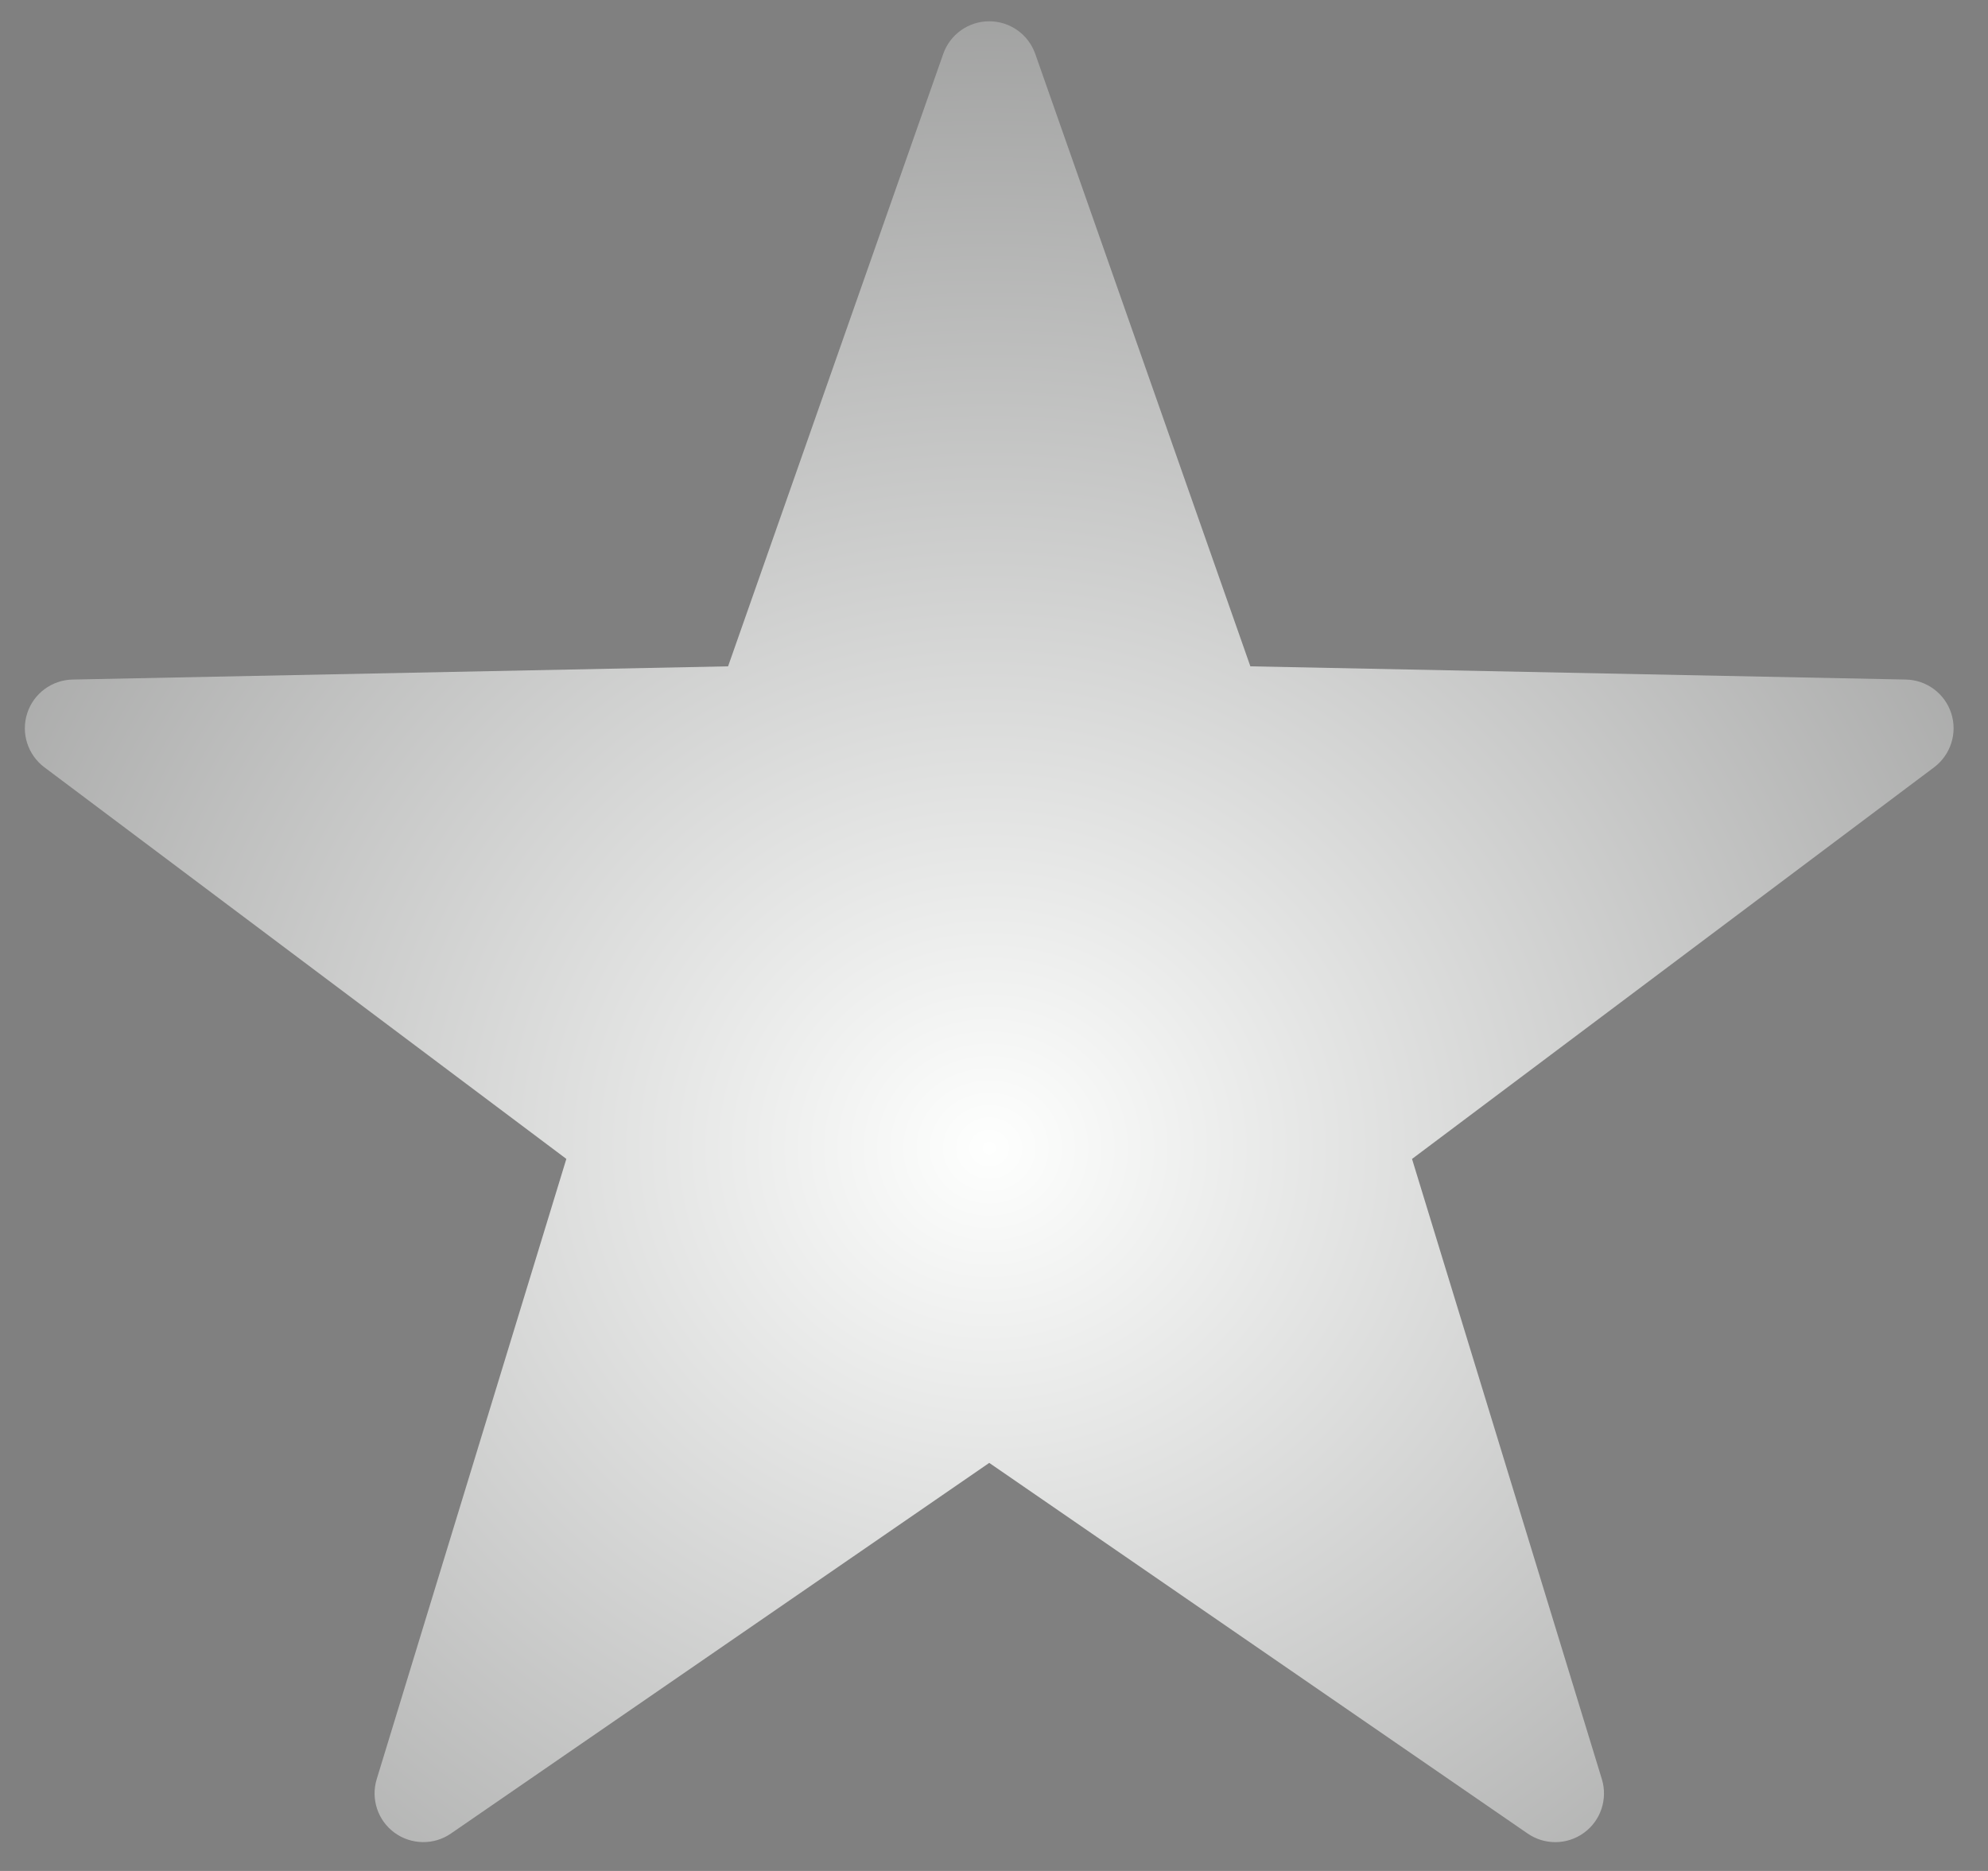 <?xml version="1.0" encoding="UTF-8" standalone="no"?>
<svg width="51px" height="48px" version="1.1" xmlns="http://www.w3.org/2000/svg" xmlns:xlink="http://www.w3.org/1999/xlink" xmlns:sketch="http://www.bohemiancoding.com/sketch/ns">
    <rect width="100%" height="100%" fill="#808080" stroke="none"/>
    <title>star-unstarred</title>
    <description>Created with Sketch (http://www.bohemiancoding.com/sketch)</description>
    <defs>
        <radialGradient cx="50%" cy="61.955%" fx="50%" fy="61.955%" r="173.921%" id="radialGradient-1">
            <stop stop-color="rgb(254,255,254)" offset="0%"></stop>
            <stop stop-color="rgb(0,0,0)" offset="100%"></stop>
        </radialGradient>
    </defs>
    <g id="Page 1" fill="rgb(215,215,215)" fill-rule="evenodd">
        <path d="M48.893,17.434 L32.077,17.095 L26.558,1.382 C26.382,0.881 25.909,0.546 25.378,0.546 C24.847,0.546 24.374,0.881 24.198,1.382 L18.678,17.095 L1.862,17.434 C1.329,17.445 0.861,17.793 0.698,18.3 C0.534,18.808 0.711,19.363 1.137,19.684 L14.529,29.732 L9.664,45.645 C9.509,46.153 9.691,46.705 10.121,47.019 C10.549,47.331 11.131,47.342 11.568,47.04 L25.378,37.531 L39.19,47.04 C39.404,47.187 39.652,47.261 39.899,47.261 C40.159,47.261 40.419,47.18 40.638,47.019 C41.067,46.706 41.249,46.154 41.094,45.645 L36.224,29.733 L49.618,19.685 C50.044,19.363 50.221,18.808 50.057,18.3 C49.894,17.793 49.426,17.445 48.893,17.434 Z M48.893,17.434" id="Shape" fill="url(#radialGradient-1)"></path>
    </g>
</svg>